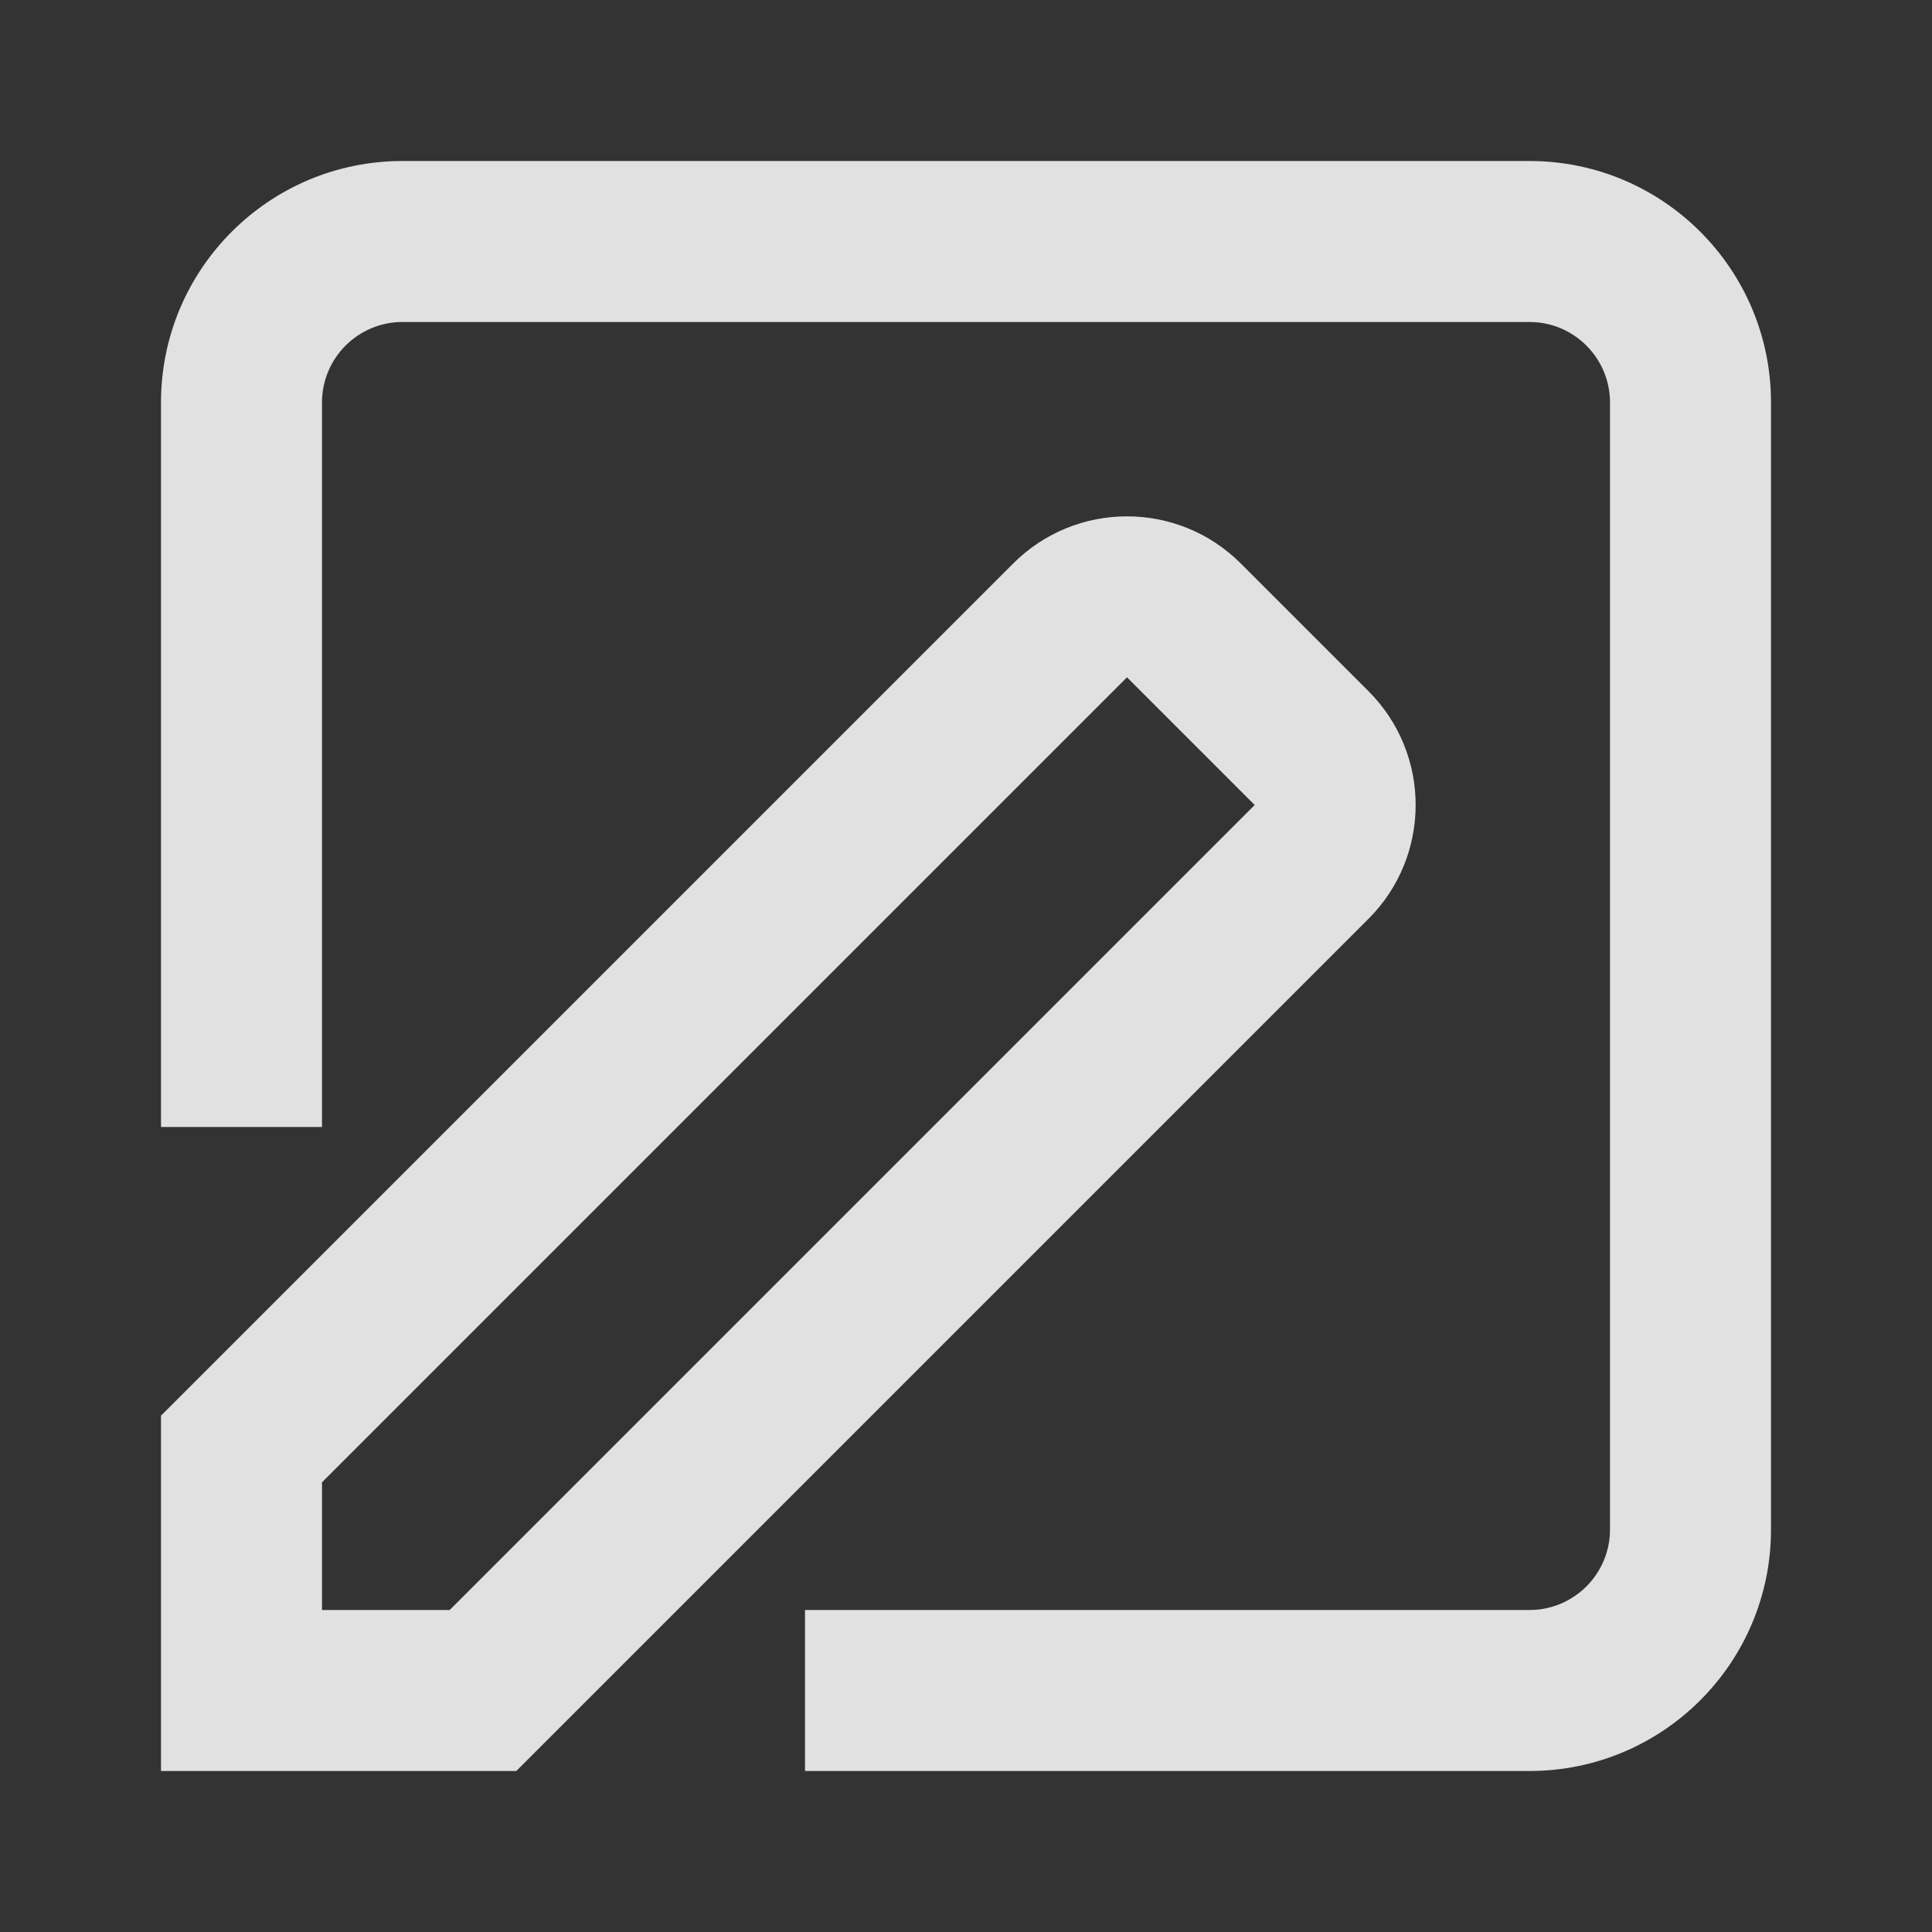 <svg width="24" height="24" viewBox="0 0 24 24" fill="rgba(255,255,255,0.85)" xmlns="http://www.w3.org/2000/svg">
<rect x="0" y="0" width="24" height="24" fill="#333333" stroke="none"/>
<path d="M4 5C4 4.448 4.448 4 5 4H19C19.552 4 20 4.448 20 5V19C20 19.552 19.552 20 19 20H10V22H19C20.657 22 22 20.657 22 19V5C22 3.343 20.657 2 19 2H5C3.343 2 2 3.343 2 5V14H4V5Z" fill="rgba(255,255,255,0.85)"/>
<path fill-rule="evenodd" clip-rule="evenodd" d="M15.414 7C14.633 6.219 13.367 6.219 12.586 7L2 17.586V22H6.414L17 11.414C17.781 10.633 17.781 9.367 17 8.586L15.414 7ZM14 8.414L15.586 10L5.586 20H4V18.414L14 8.414Z" fill="rgba(255,255,255,0.85)"/>
</svg>
